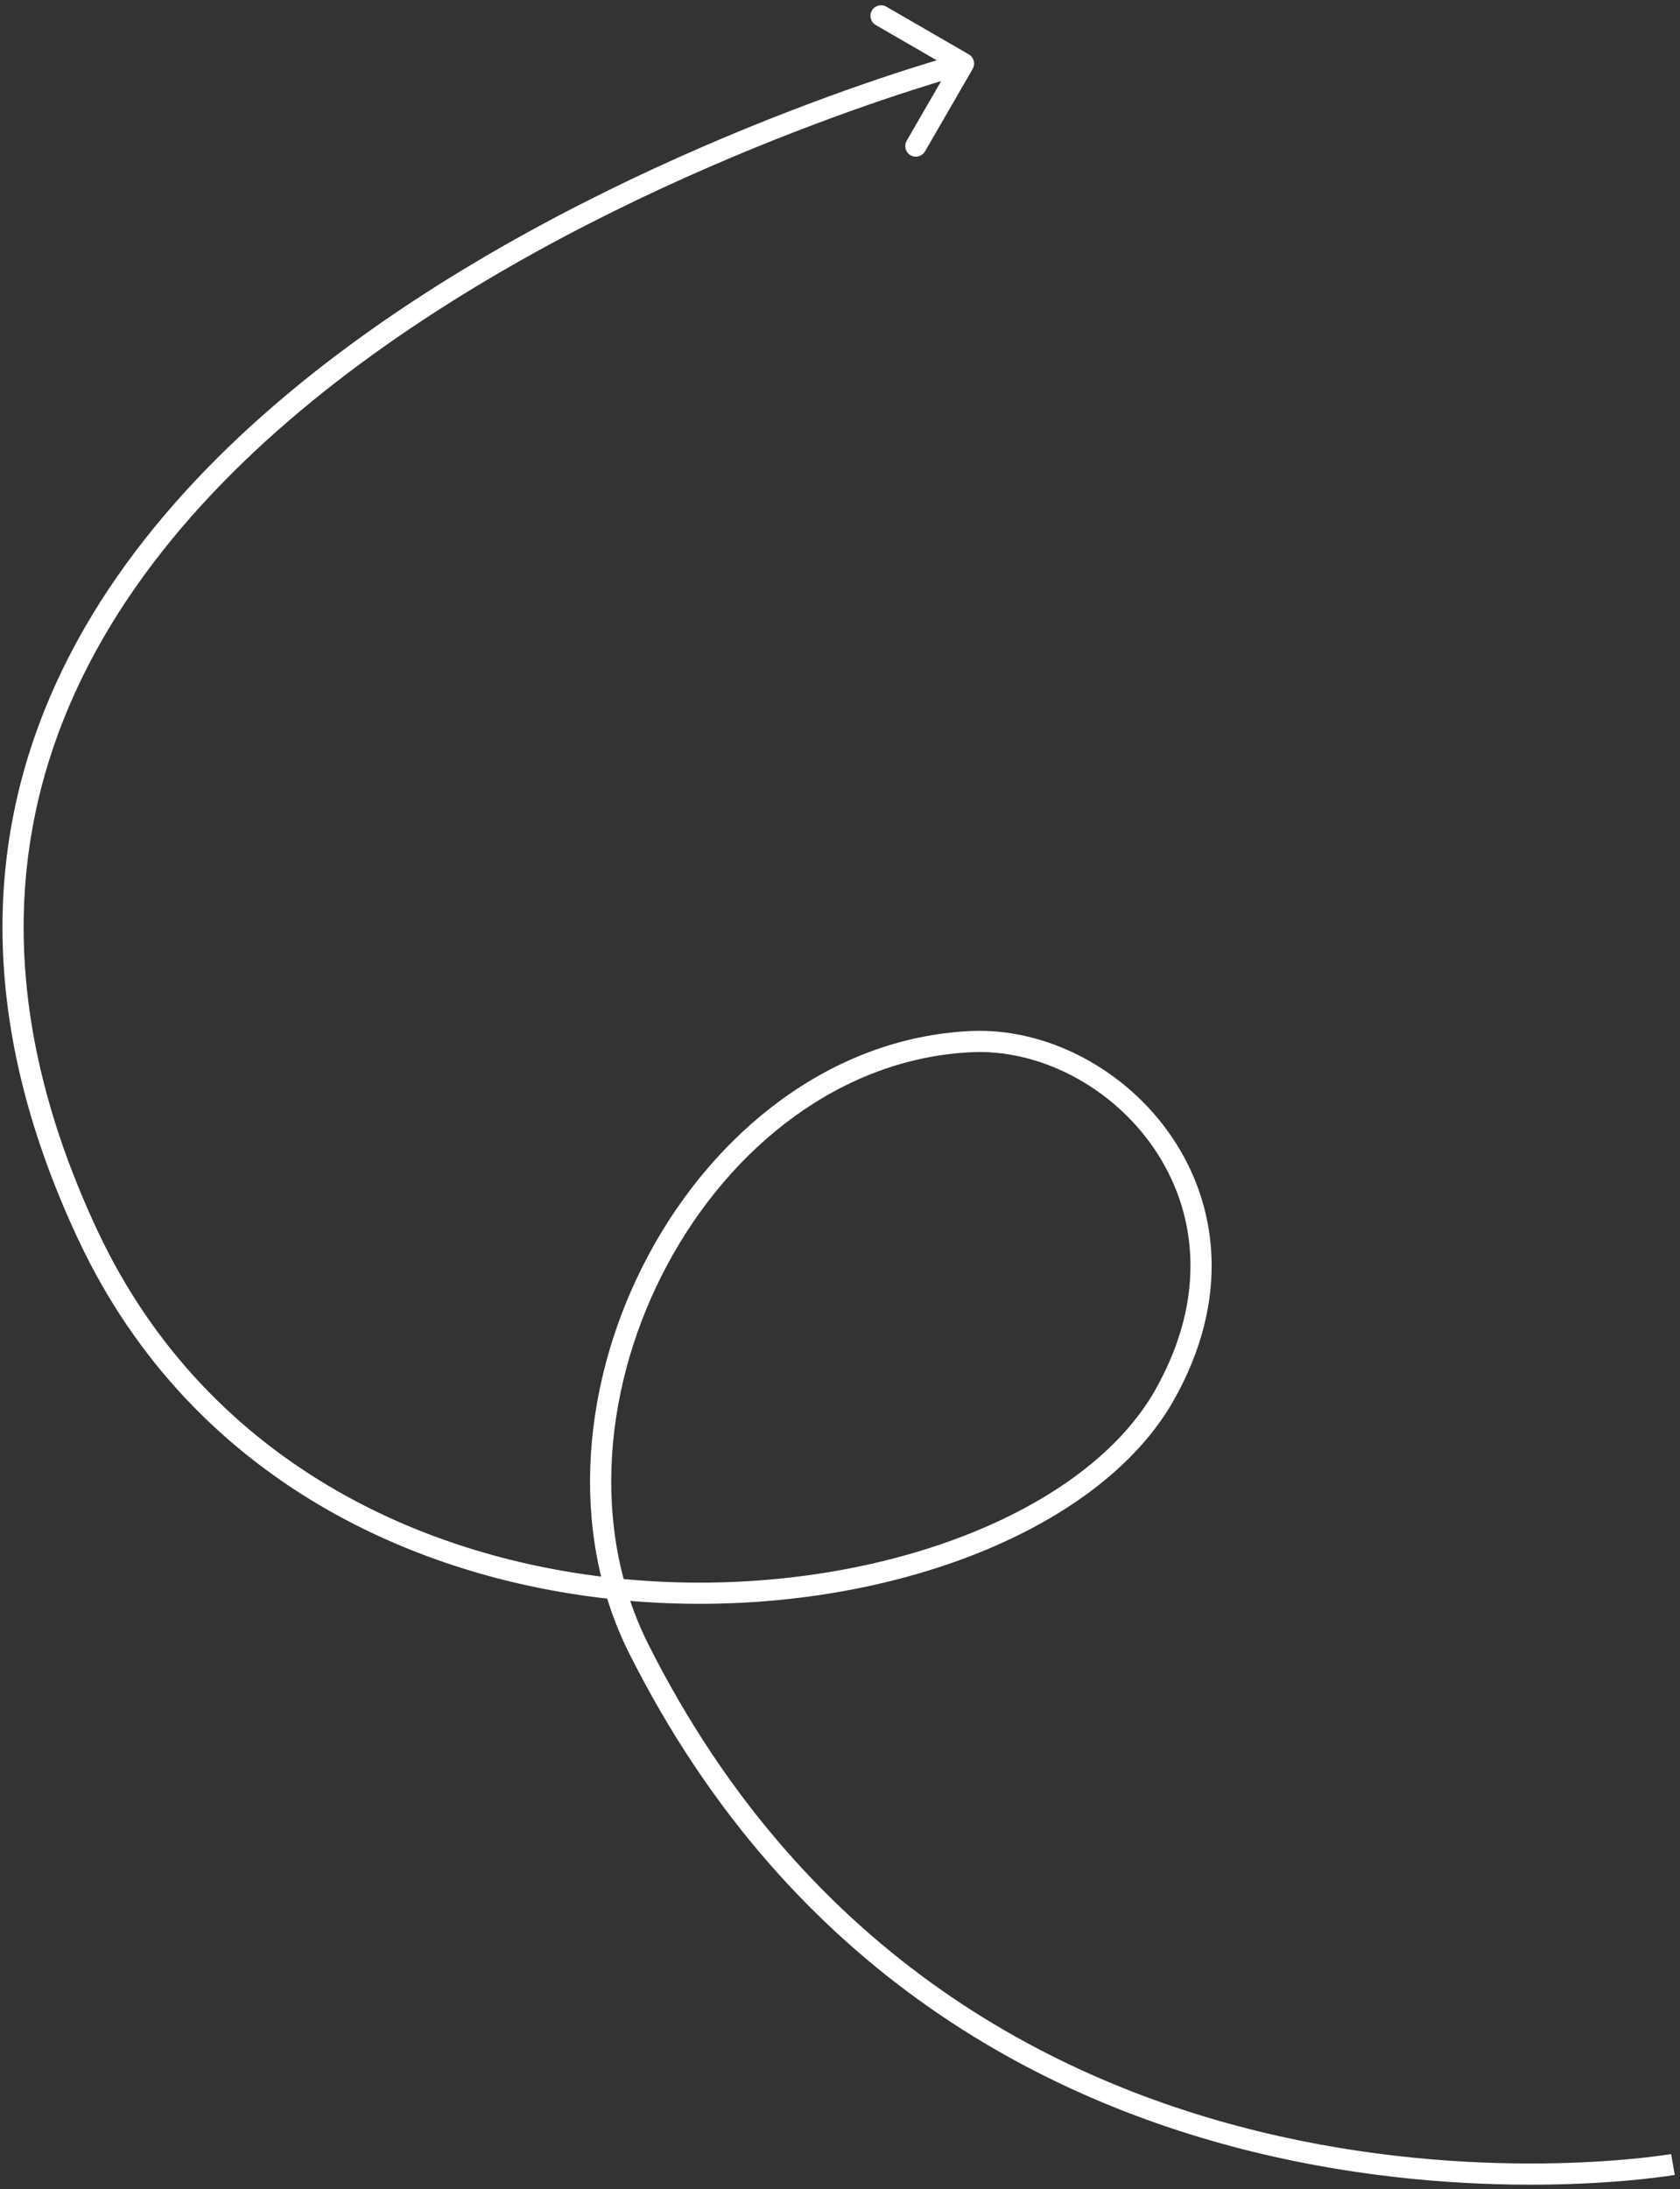 <?xml version="1.0" encoding="UTF-8"?> <svg xmlns="http://www.w3.org/2000/svg" width="238" height="310" viewBox="0 0 238 310" fill="none"><rect x="0" y="0" width="238" height="310" fill="#333333" stroke="none"/><path d="M90.5 233.5L91.84 232.826L90.5 233.5ZM137.5 147.5L137.573 148.998L137.5 147.5ZM165 197.5L166.307 198.237L166.307 198.237L165 197.5ZM12.5 175L13.857 174.362L12.5 175ZM137.799 9.751C138.213 9.033 137.968 8.116 137.251 7.701L125.563 0.945C124.845 0.531 123.928 0.776 123.513 1.493C123.099 2.211 123.344 3.128 124.061 3.543L134.451 9.548L128.445 19.937C128.031 20.654 128.276 21.572 128.993 21.987C129.711 22.401 130.628 22.156 131.043 21.439L137.799 9.751ZM237 306.5C236.744 305.022 236.744 305.022 236.744 305.022C236.744 305.022 236.743 305.022 236.742 305.022C236.74 305.023 236.736 305.023 236.731 305.024C236.721 305.026 236.704 305.029 236.682 305.032C236.637 305.04 236.568 305.051 236.475 305.066C236.29 305.095 236.012 305.137 235.645 305.189C234.91 305.293 233.82 305.435 232.413 305.584C229.599 305.881 225.518 306.208 220.474 306.321C210.384 306.545 196.463 305.91 181.141 302.474C150.521 295.608 114.339 277.576 91.84 232.826L89.16 234.174C112.161 279.924 149.229 298.392 180.484 305.401C196.1 308.903 210.272 309.548 220.541 309.32C225.677 309.206 229.842 308.872 232.729 308.567C234.173 308.414 235.297 308.268 236.064 308.16C236.448 308.105 236.742 308.061 236.942 308.029C237.043 308.013 237.119 308.001 237.172 307.992C237.198 307.988 237.218 307.984 237.232 307.982C237.239 307.981 237.245 307.98 237.249 307.979C237.251 307.979 237.253 307.979 237.254 307.978C237.255 307.978 237.256 307.978 237 306.5ZM91.84 232.826C83.513 216.263 85.593 195.754 94.539 179.086C103.485 162.418 119.125 149.898 137.573 148.998L137.427 146.002C117.647 146.967 101.191 160.349 91.896 177.667C82.602 194.984 80.295 216.542 89.16 234.174L91.84 232.826ZM137.573 148.998C147.254 148.526 157.526 153.86 163.51 162.656C169.438 171.371 171.164 183.508 163.693 196.763L166.307 198.237C174.336 183.992 172.562 170.629 165.99 160.969C159.474 151.39 148.246 145.474 137.427 146.002L137.573 148.998ZM163.693 196.763C158.805 205.436 149.068 212.656 136.501 217.507C123.961 222.347 108.758 224.765 93.175 223.954C61.998 222.331 29.594 207.819 13.857 174.362L11.143 175.638C27.482 210.378 61.086 225.287 93.019 226.95C108.991 227.782 124.619 225.309 137.581 220.305C150.517 215.312 160.953 207.734 166.307 198.237L163.693 196.763ZM13.857 174.362C0.151 145.22 0.997 120.543 9.84 99.871C18.712 79.133 35.701 62.267 54.552 48.976C73.39 35.693 93.976 26.056 109.874 19.738C117.819 16.58 124.581 14.255 129.355 12.721C131.741 11.954 133.629 11.384 134.919 11.008C135.563 10.819 136.058 10.679 136.39 10.586C136.557 10.54 136.682 10.505 136.766 10.482C136.807 10.471 136.838 10.462 136.859 10.457C136.869 10.454 136.876 10.452 136.881 10.451C136.884 10.45 136.885 10.45 136.886 10.449C136.887 10.449 136.887 10.449 136.5 9C136.113 7.551 136.111 7.551 136.109 7.552C136.108 7.552 136.105 7.553 136.102 7.554C136.096 7.555 136.087 7.558 136.076 7.561C136.053 7.567 136.019 7.576 135.975 7.588C135.886 7.613 135.755 7.649 135.583 7.697C135.24 7.793 134.733 7.936 134.077 8.128C132.764 8.512 130.85 9.089 128.436 9.865C123.61 11.416 116.783 13.764 108.766 16.95C92.743 23.319 71.922 33.057 52.823 46.524C33.736 59.983 16.257 77.242 7.082 98.691C-2.122 120.207 -2.901 145.78 11.143 175.638L13.857 174.362Z" fill="white"></path></svg> 